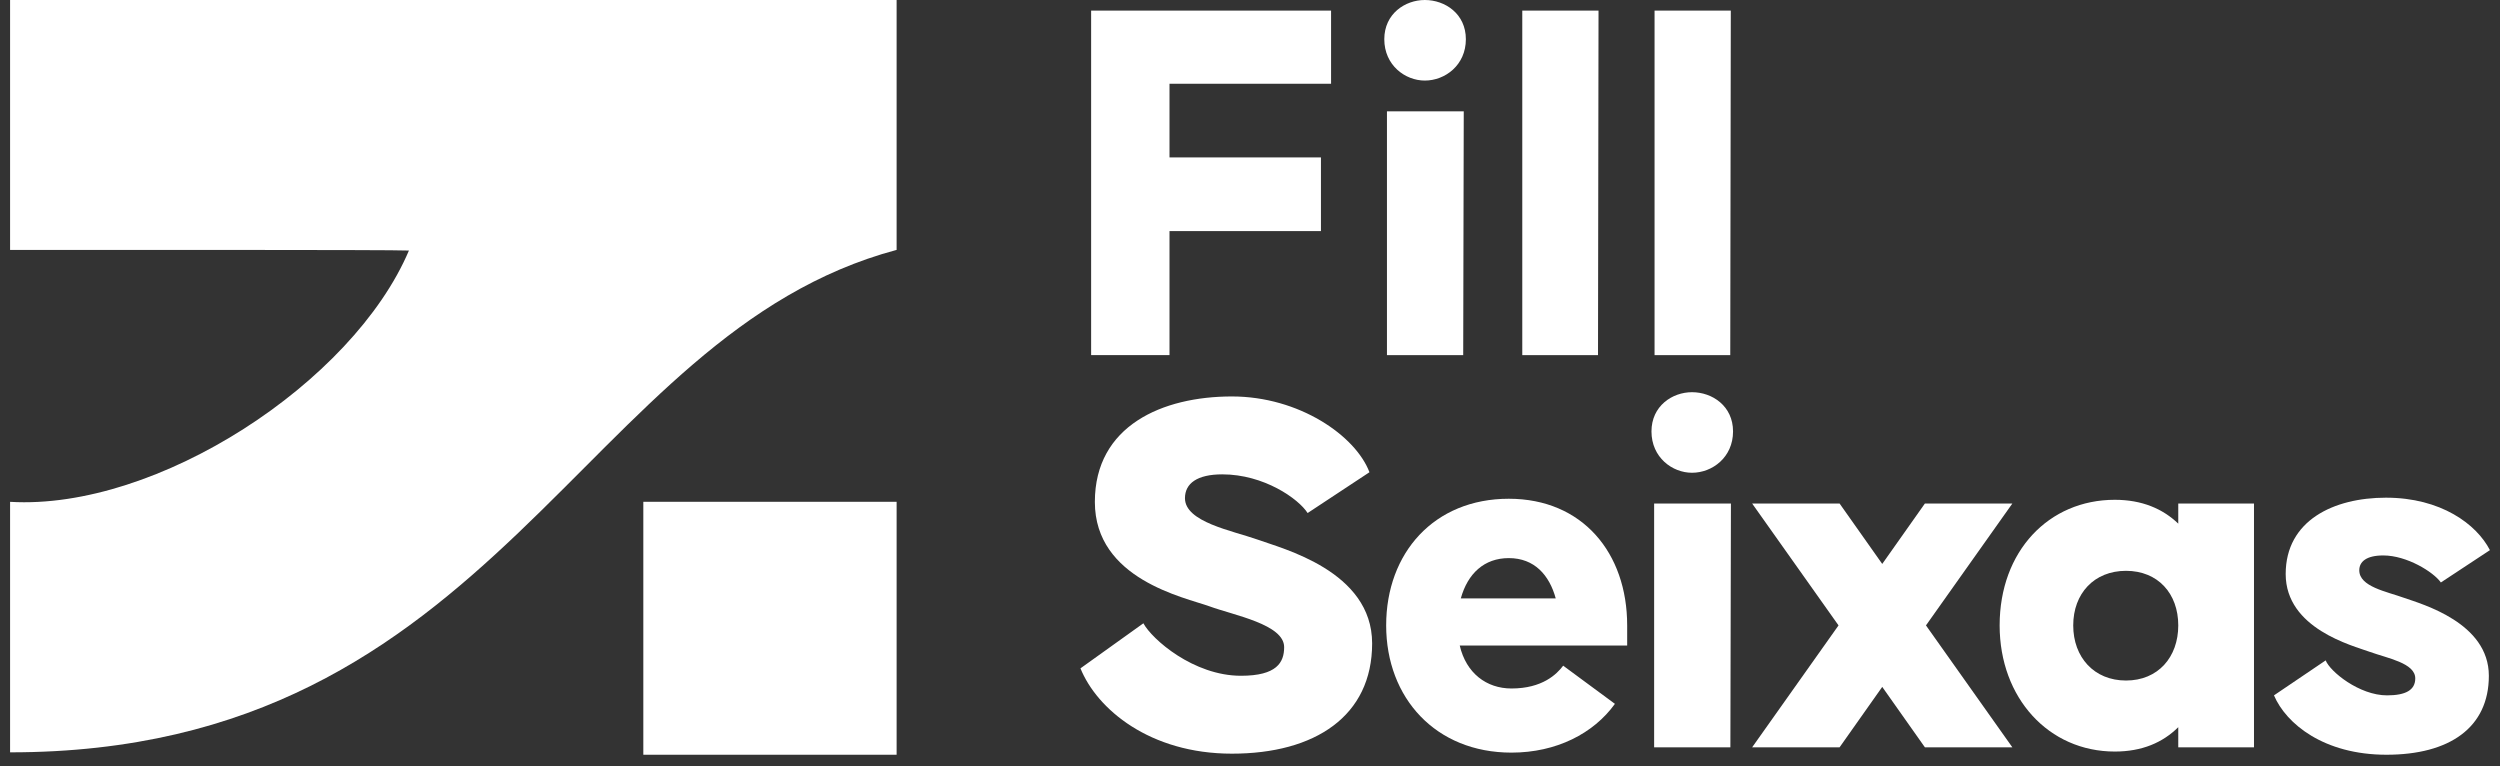 <svg width="124" height="38" viewBox="0 0 124 38" fill="none" xmlns="http://www.w3.org/2000/svg">
<rect x="0" y="0" width="124" height="38" fill="#333333" stroke="none"/>
<path d="M44.472 37.435H31.909V24.889H44.472V37.435Z" fill="white"/>
<path d="M118.343 24.685C121.067 24.685 122.839 25.999 123.5 27.287L121.067 28.891C120.697 28.365 119.374 27.55 118.21 27.55C117.364 27.55 117.02 27.866 117.02 28.286C117.02 29.101 118.369 29.338 119.242 29.653C120.141 29.969 123.447 30.889 123.447 33.518C123.447 36.094 121.49 37.435 118.369 37.435C115.275 37.435 113.397 35.91 112.789 34.49L115.354 32.755C115.566 33.307 117.02 34.49 118.396 34.49C119.321 34.49 119.797 34.228 119.797 33.649C119.797 32.887 118.422 32.65 117.549 32.335C116.676 32.019 113.37 31.178 113.37 28.471C113.37 25.815 115.751 24.685 118.343 24.685Z" fill="white"/>
<path d="M61.102 19.664C64.434 19.664 67.238 21.609 67.925 23.423L64.858 25.447C64.408 24.738 62.689 23.528 60.626 23.528C59.383 23.528 58.774 23.975 58.774 24.711C58.775 25.894 61.102 26.315 62.371 26.762C63.588 27.209 68.058 28.313 68.058 31.914C68.058 35.516 65.228 37.382 61.102 37.382C57.029 37.382 54.41 35.174 53.591 33.15L56.712 30.915C57.135 31.704 59.198 33.518 61.552 33.518C63.324 33.518 63.694 32.861 63.694 32.098C63.694 30.968 61.208 30.521 59.991 30.074C58.748 29.627 54.305 28.733 54.305 24.895C54.305 21.11 57.664 19.664 61.102 19.664Z" fill="white"/>
<path fill-rule="evenodd" clip-rule="evenodd" d="M74.837 24.738C78.486 24.738 80.708 27.419 80.708 31.02V32.019H72.403C72.721 33.386 73.726 34.149 74.969 34.149C76.503 34.149 77.217 33.439 77.534 33.018L80.1 34.911C79.042 36.383 77.19 37.33 74.969 37.33C71.213 37.33 68.754 34.622 68.754 31.02C68.754 27.419 71.134 24.738 74.837 24.738ZM74.837 27.682C73.62 27.682 72.8 28.444 72.456 29.68H77.164C76.847 28.523 76.106 27.682 74.837 27.682Z" fill="white"/>
<path d="M44.472 12.395C28.723 16.608 24.824 37.316 0.5 37.316V24.891C7.79 25.322 17.505 18.974 20.283 12.427C19.586 12.383 3.497 12.399 0.5 12.396V0H44.472V12.395Z" fill="white"/>
<path fill-rule="evenodd" clip-rule="evenodd" d="M104.895 24.79C106.244 24.79 107.275 25.237 108.042 25.973V24.974H111.798V37.067H108.042V36.068C107.275 36.83 106.244 37.277 104.895 37.277C101.615 37.277 99.182 34.622 99.182 31.02C99.182 27.34 101.615 24.79 104.895 24.79ZM105.45 28.313C103.864 28.313 102.832 29.443 102.832 31.02C102.832 32.598 103.864 33.754 105.45 33.754C107.037 33.754 108.042 32.598 108.042 31.02C108.042 29.443 107.037 28.313 105.45 28.313Z" fill="white"/>
<path d="M85.827 37.067H82.045V24.974H85.854L85.827 37.067Z" fill="white"/>
<path d="M93.359 27.971L95.475 24.974H99.813L95.528 31.02L99.813 37.067H95.475L93.359 34.07L91.243 37.067H86.906L91.191 31.02L86.906 24.974H91.243L93.359 27.971Z" fill="white"/>
<path d="M83.923 19.453C84.928 19.453 85.959 20.137 85.959 21.399C85.959 22.687 84.928 23.449 83.923 23.449C82.944 23.449 81.913 22.687 81.913 21.399C81.913 20.137 82.944 19.453 83.923 19.453Z" fill="white"/>
<path d="M66.021 4.154H58.007V7.808H65.519V11.462H58.007V17.613H54.12V0.526H66.021V4.154Z" fill="white"/>
<path d="M72.575 17.613H68.793V5.521H72.602L72.575 17.613Z" fill="white"/>
<path d="M79.261 17.613H75.505V0.526H79.287L79.261 17.613Z" fill="white"/>
<path d="M85.821 17.613H82.066V0.526H85.848L85.821 17.613Z" fill="white"/>
<path d="M70.671 0C71.676 3.23734e-05 72.707 0.683 72.707 1.945C72.707 3.233 71.676 3.996 70.671 3.996C69.692 3.996 68.661 3.233 68.661 1.945C68.661 0.683 69.692 0 70.671 0Z" fill="white"/>
</svg>
